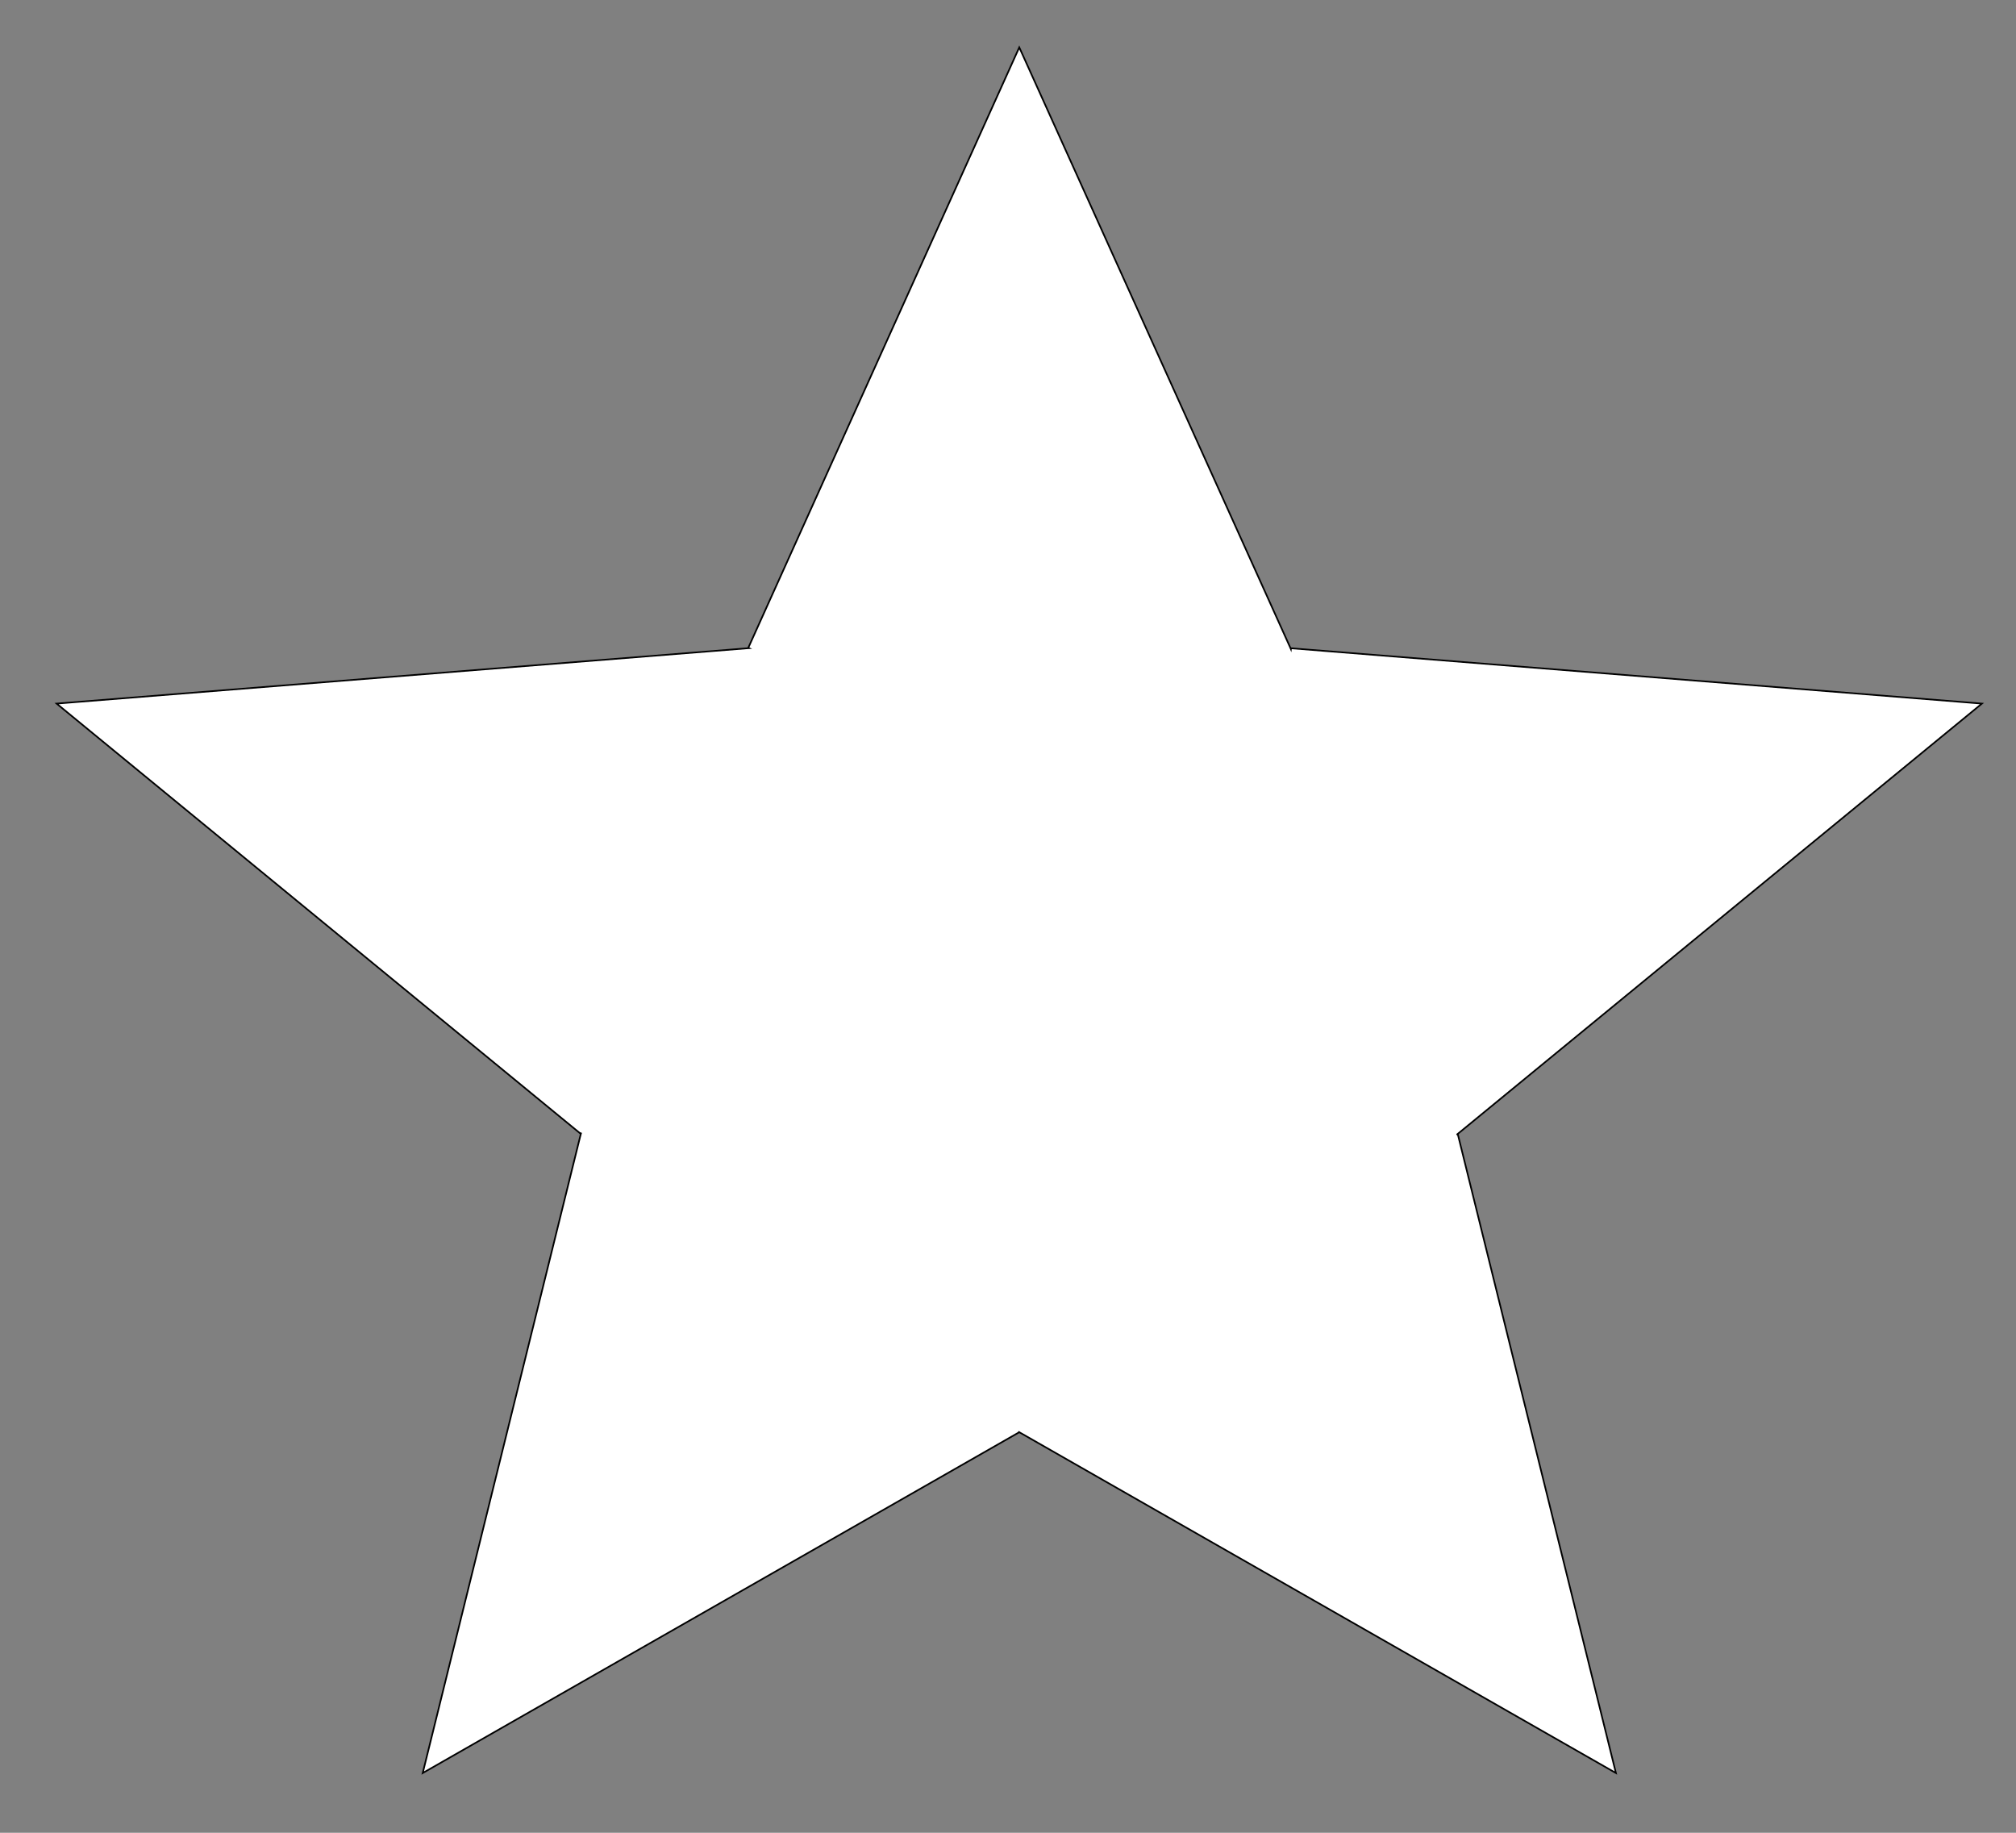<svg width="22" height="20" viewBox="0 0 22 20" fill="none" xmlns="http://www.w3.org/2000/svg">
<rect x="0" y="0" width="22" height="20" fill="#808080" stroke="none"/>
<path d="M11.119 15.631L11.114 15.623L11.127 15.631L17.634 19.348L15.909 12.379L15.897 12.382L15.912 12.37L21.628 7.678L14.088 7.074L14.087 7.083L14.081 7.069L11.123 0.517L8.166 7.069L8.174 7.073L8.158 7.074L0.618 7.678L6.334 12.37L6.342 12.361L6.337 12.379L4.613 19.348L11.119 15.631Z" fill="white" stroke="black" stroke-width="0.018"/>
</svg>
